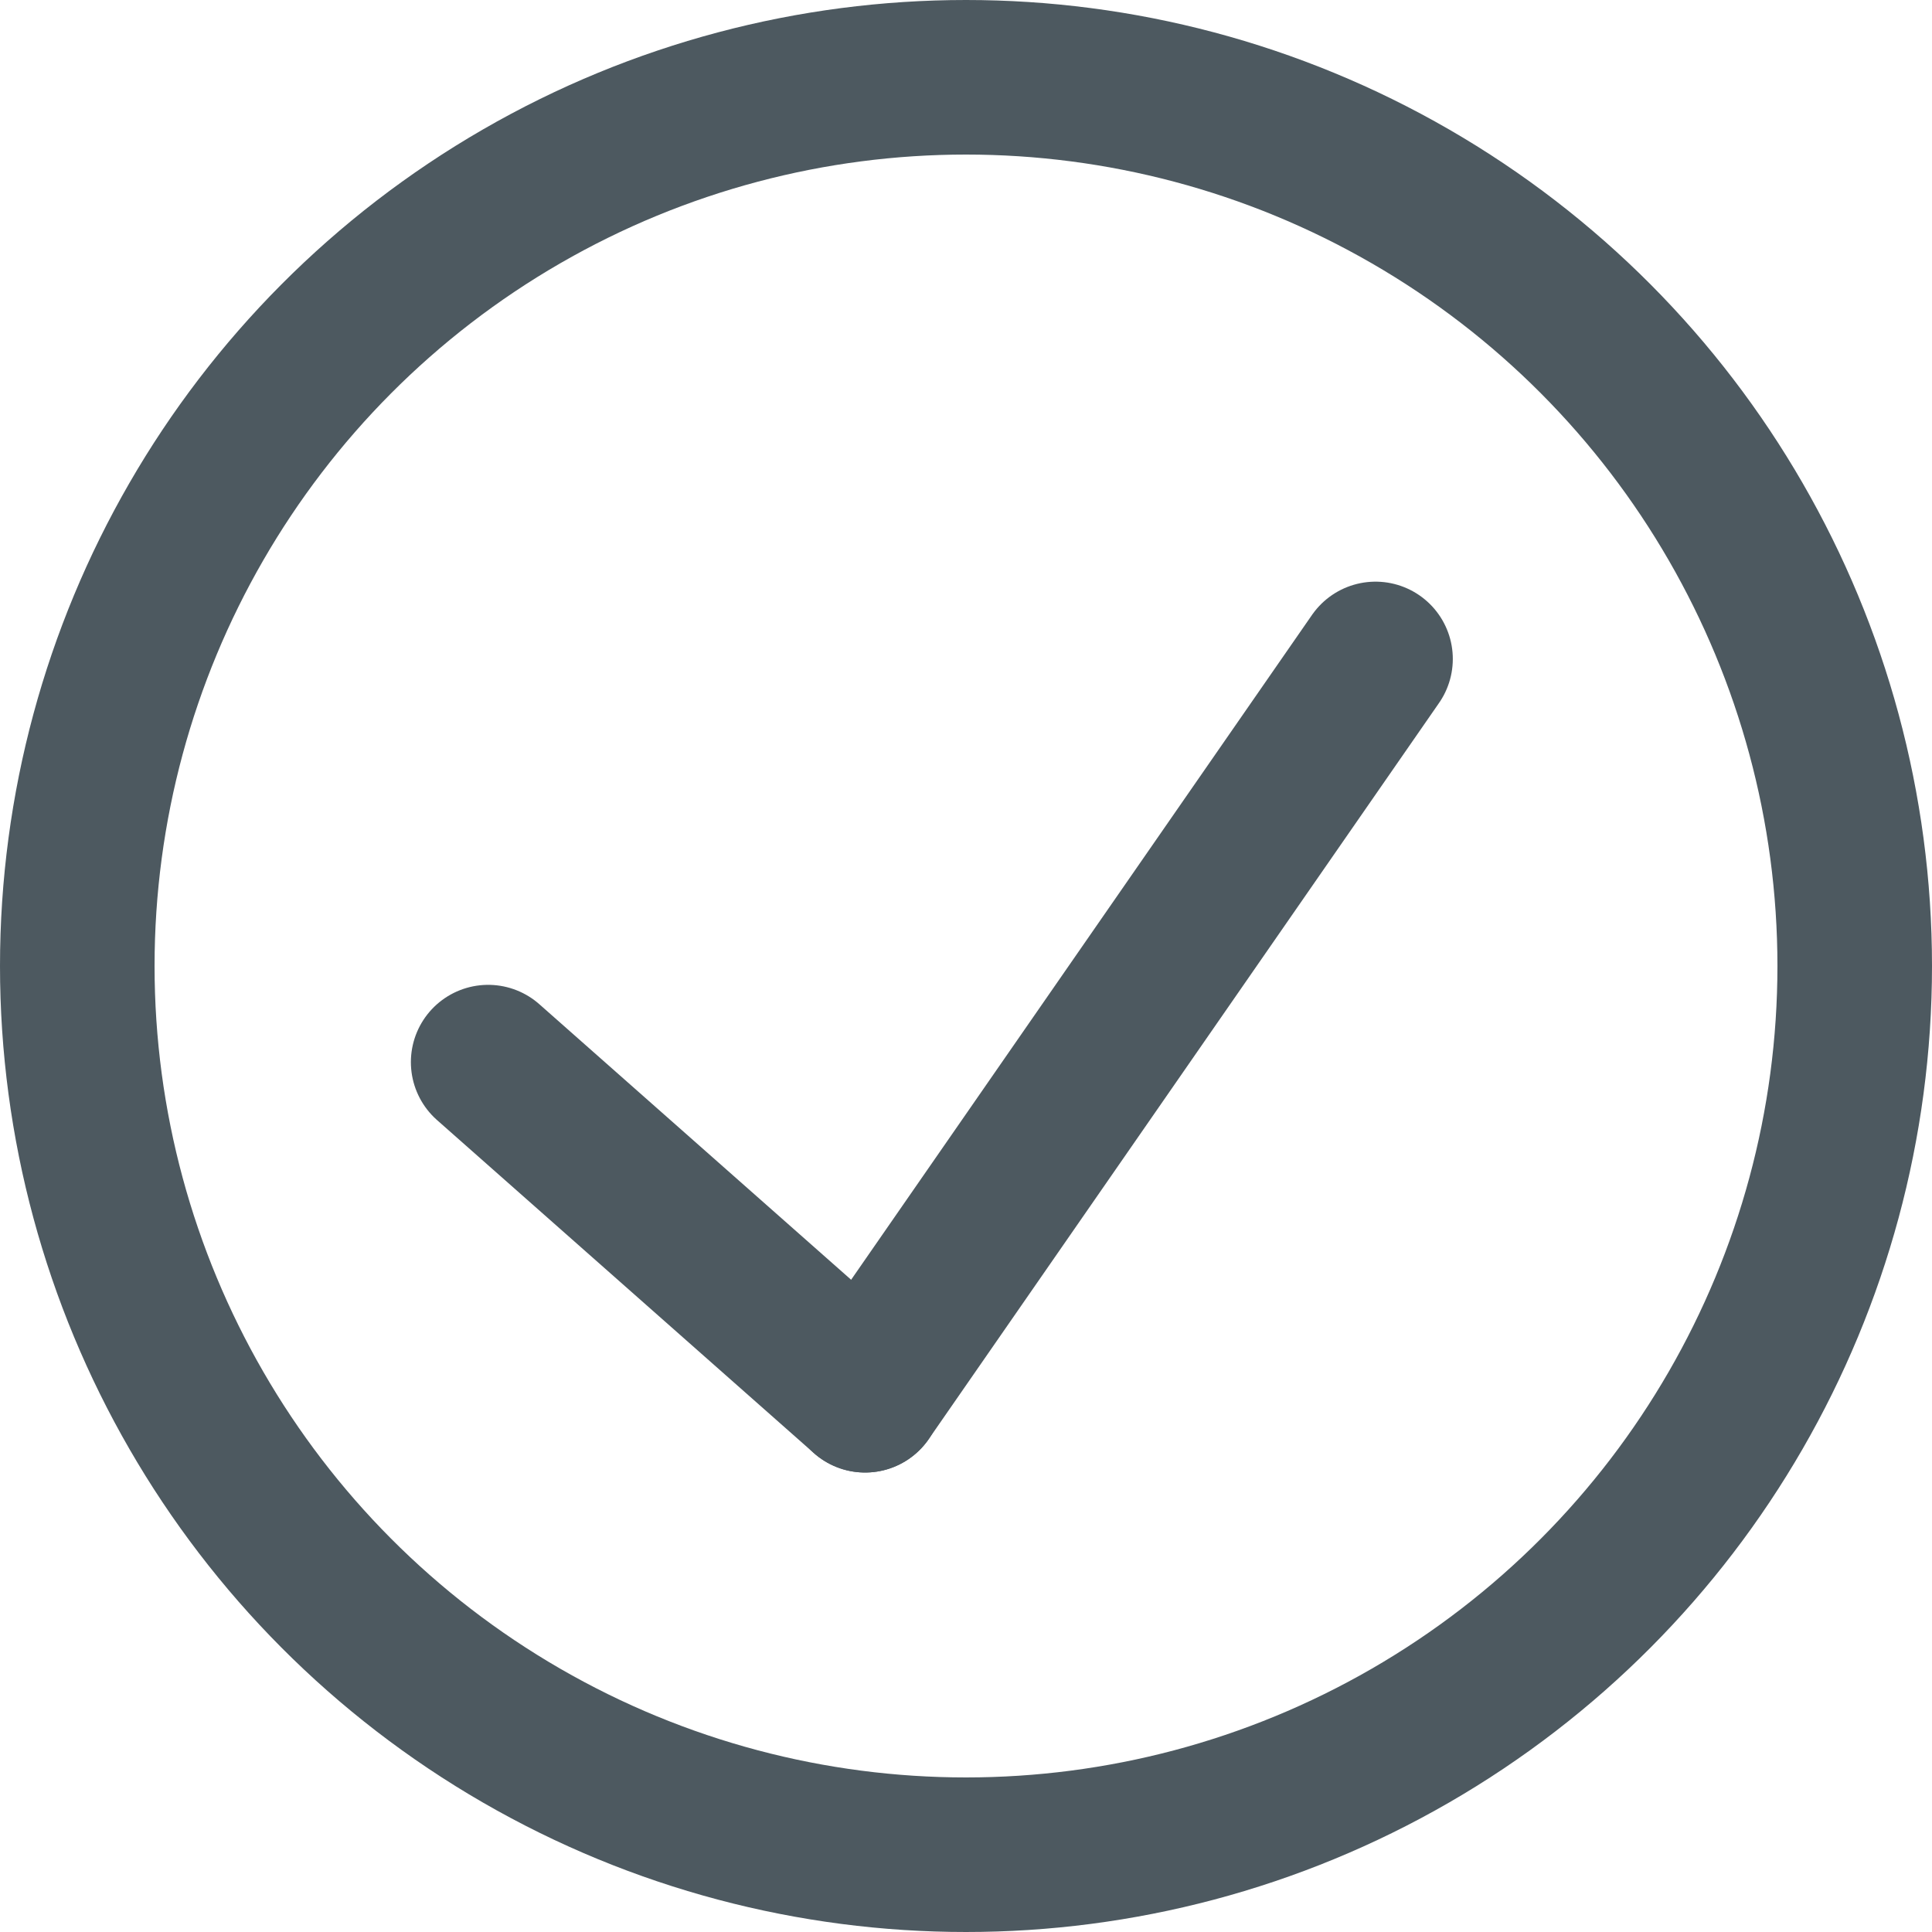 <svg xmlns="http://www.w3.org/2000/svg" width="25" height="25" viewBox="0 0 25 25">
  <g id="checkmarkIcon-gray" transform="translate(-644 -436)">
    <g id="Ellipse_1" data-name="Ellipse 1" transform="translate(644 436)" fill="none" stroke="#4d5960" stroke-width="2">
      <circle cx="12.5" cy="12.5" r="12.5" stroke="none"/>
      <circle cx="12.5" cy="12.5" r="11.5" fill="none"/>
    </g>
    <g id="Group_1" data-name="Group 1" transform="translate(-67.957 122.291) rotate(-10)" style="isolation: isolate">
      <line id="Line_1" data-name="Line 1" x2="4.055" y2="5.092" transform="translate(650.5 447.205)" fill="none" stroke="#4d5960" stroke-linecap="round" stroke-width="2"/>
      <line id="Line_2" data-name="Line 2" y1="8.236" x2="8.159" transform="translate(654.555 444.061)" fill="none" stroke="#4d5960" stroke-linecap="round" stroke-width="2"/>
    </g>
  </g>
</svg>
